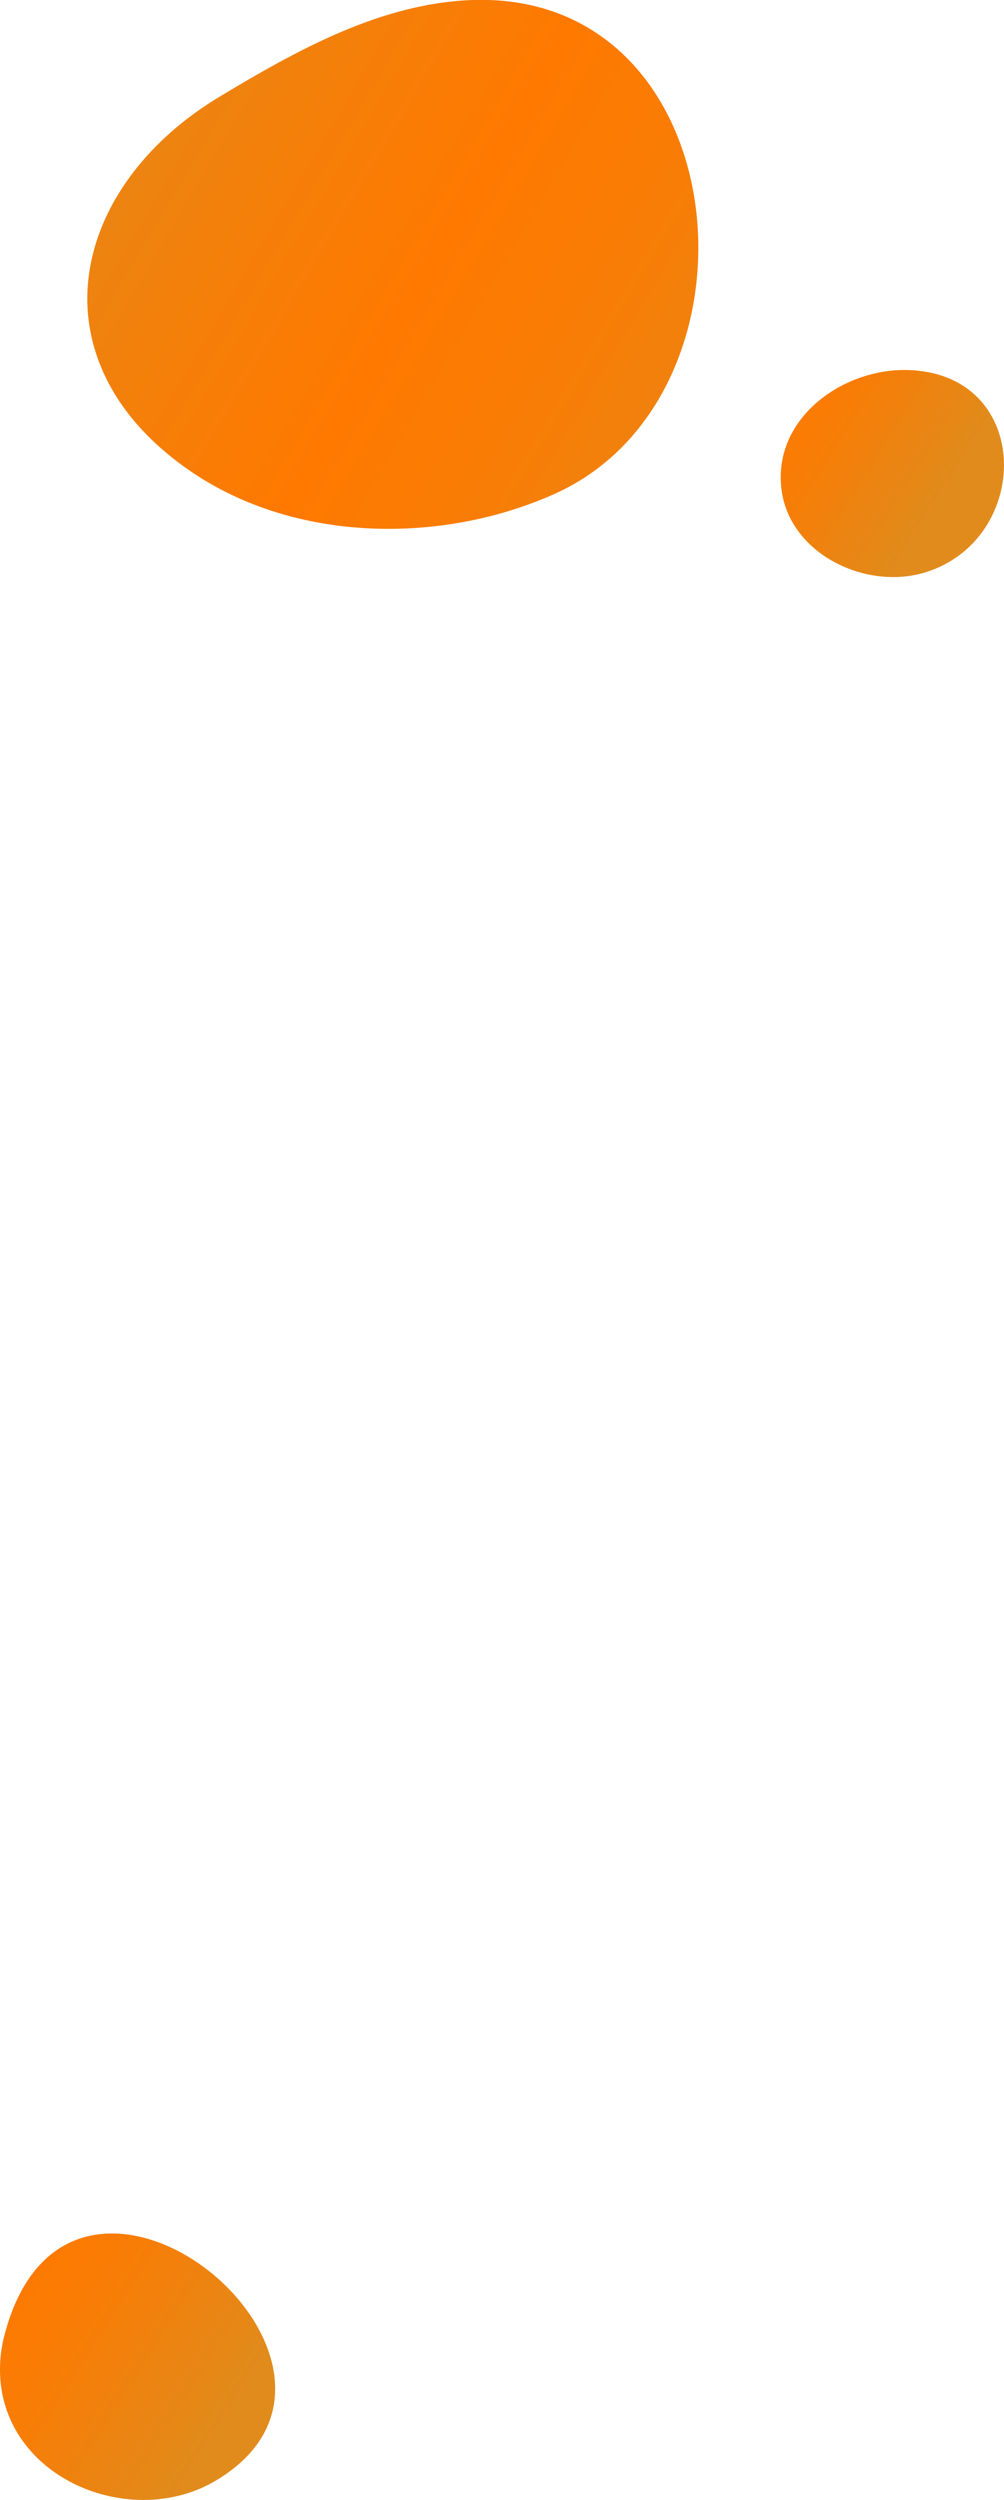 <svg xmlns="http://www.w3.org/2000/svg" xmlns:xlink="http://www.w3.org/1999/xlink" id="Capa_1" data-name="Capa 1" viewBox="0 0 189 470.3"><defs><style>.cls-1{fill:url(#Degradado_sin_nombre_17);}.cls-2{fill:url(#Degradado_sin_nombre_17-2);}.cls-3{fill:url(#Degradado_sin_nombre_17-3);}</style><linearGradient id="Degradado_sin_nombre_17" x1="-13147.87" y1="974.85" x2="-13001.86" y2="860.2" gradientTransform="matrix(-0.99, 0.13, 0.13, 0.99, -12989.62, 846.22)" gradientUnits="userSpaceOnUse"><stop offset="0" stop-color="#e08b1c"></stop><stop offset="0.07" stop-color="#e68716"></stop><stop offset="0.31" stop-color="#f87d06"></stop><stop offset="0.48" stop-color="#ff7900"></stop><stop offset="1" stop-color="#e08b1c"></stop></linearGradient><linearGradient id="Degradado_sin_nombre_17-2" x1="-13167.47" y1="975.19" x2="-13106.97" y2="924.68" xlink:href="#Degradado_sin_nombre_17"></linearGradient><linearGradient id="Degradado_sin_nombre_17-3" x1="-12986.31" y1="1317.28" x2="-12906.71" y2="1250.82" xlink:href="#Degradado_sin_nombre_17"></linearGradient></defs><title>CÍRCULOS VISIÓN</title><path class="cls-1" d="M16.57,59.22c1,10.65,7.11,21.16,19.51,29.57C55.64,102.07,83,102.41,104.21,93,145.75,74.58,139.1-1.61,89,0,71.81.59,56.07,9.33,41.32,18.2,24.49,28.33,15.19,43.92,16.57,59.22Z"></path><path class="cls-2" d="M147.09,91.93c1.44,12.27,15.95,19.25,27.21,15.71,19.88-6.27,20.16-36.7-2.66-38C159.18,68.9,145.51,78.39,147.09,91.93Z"></path><path class="cls-3" d="M.2,448.89c2.4,18.21,25.1,26.78,40.3,17.84C77.35,445.07,13.32,391.92.88,439.15A25.15,25.15,0,0,0,.2,448.89Z"></path></svg>
